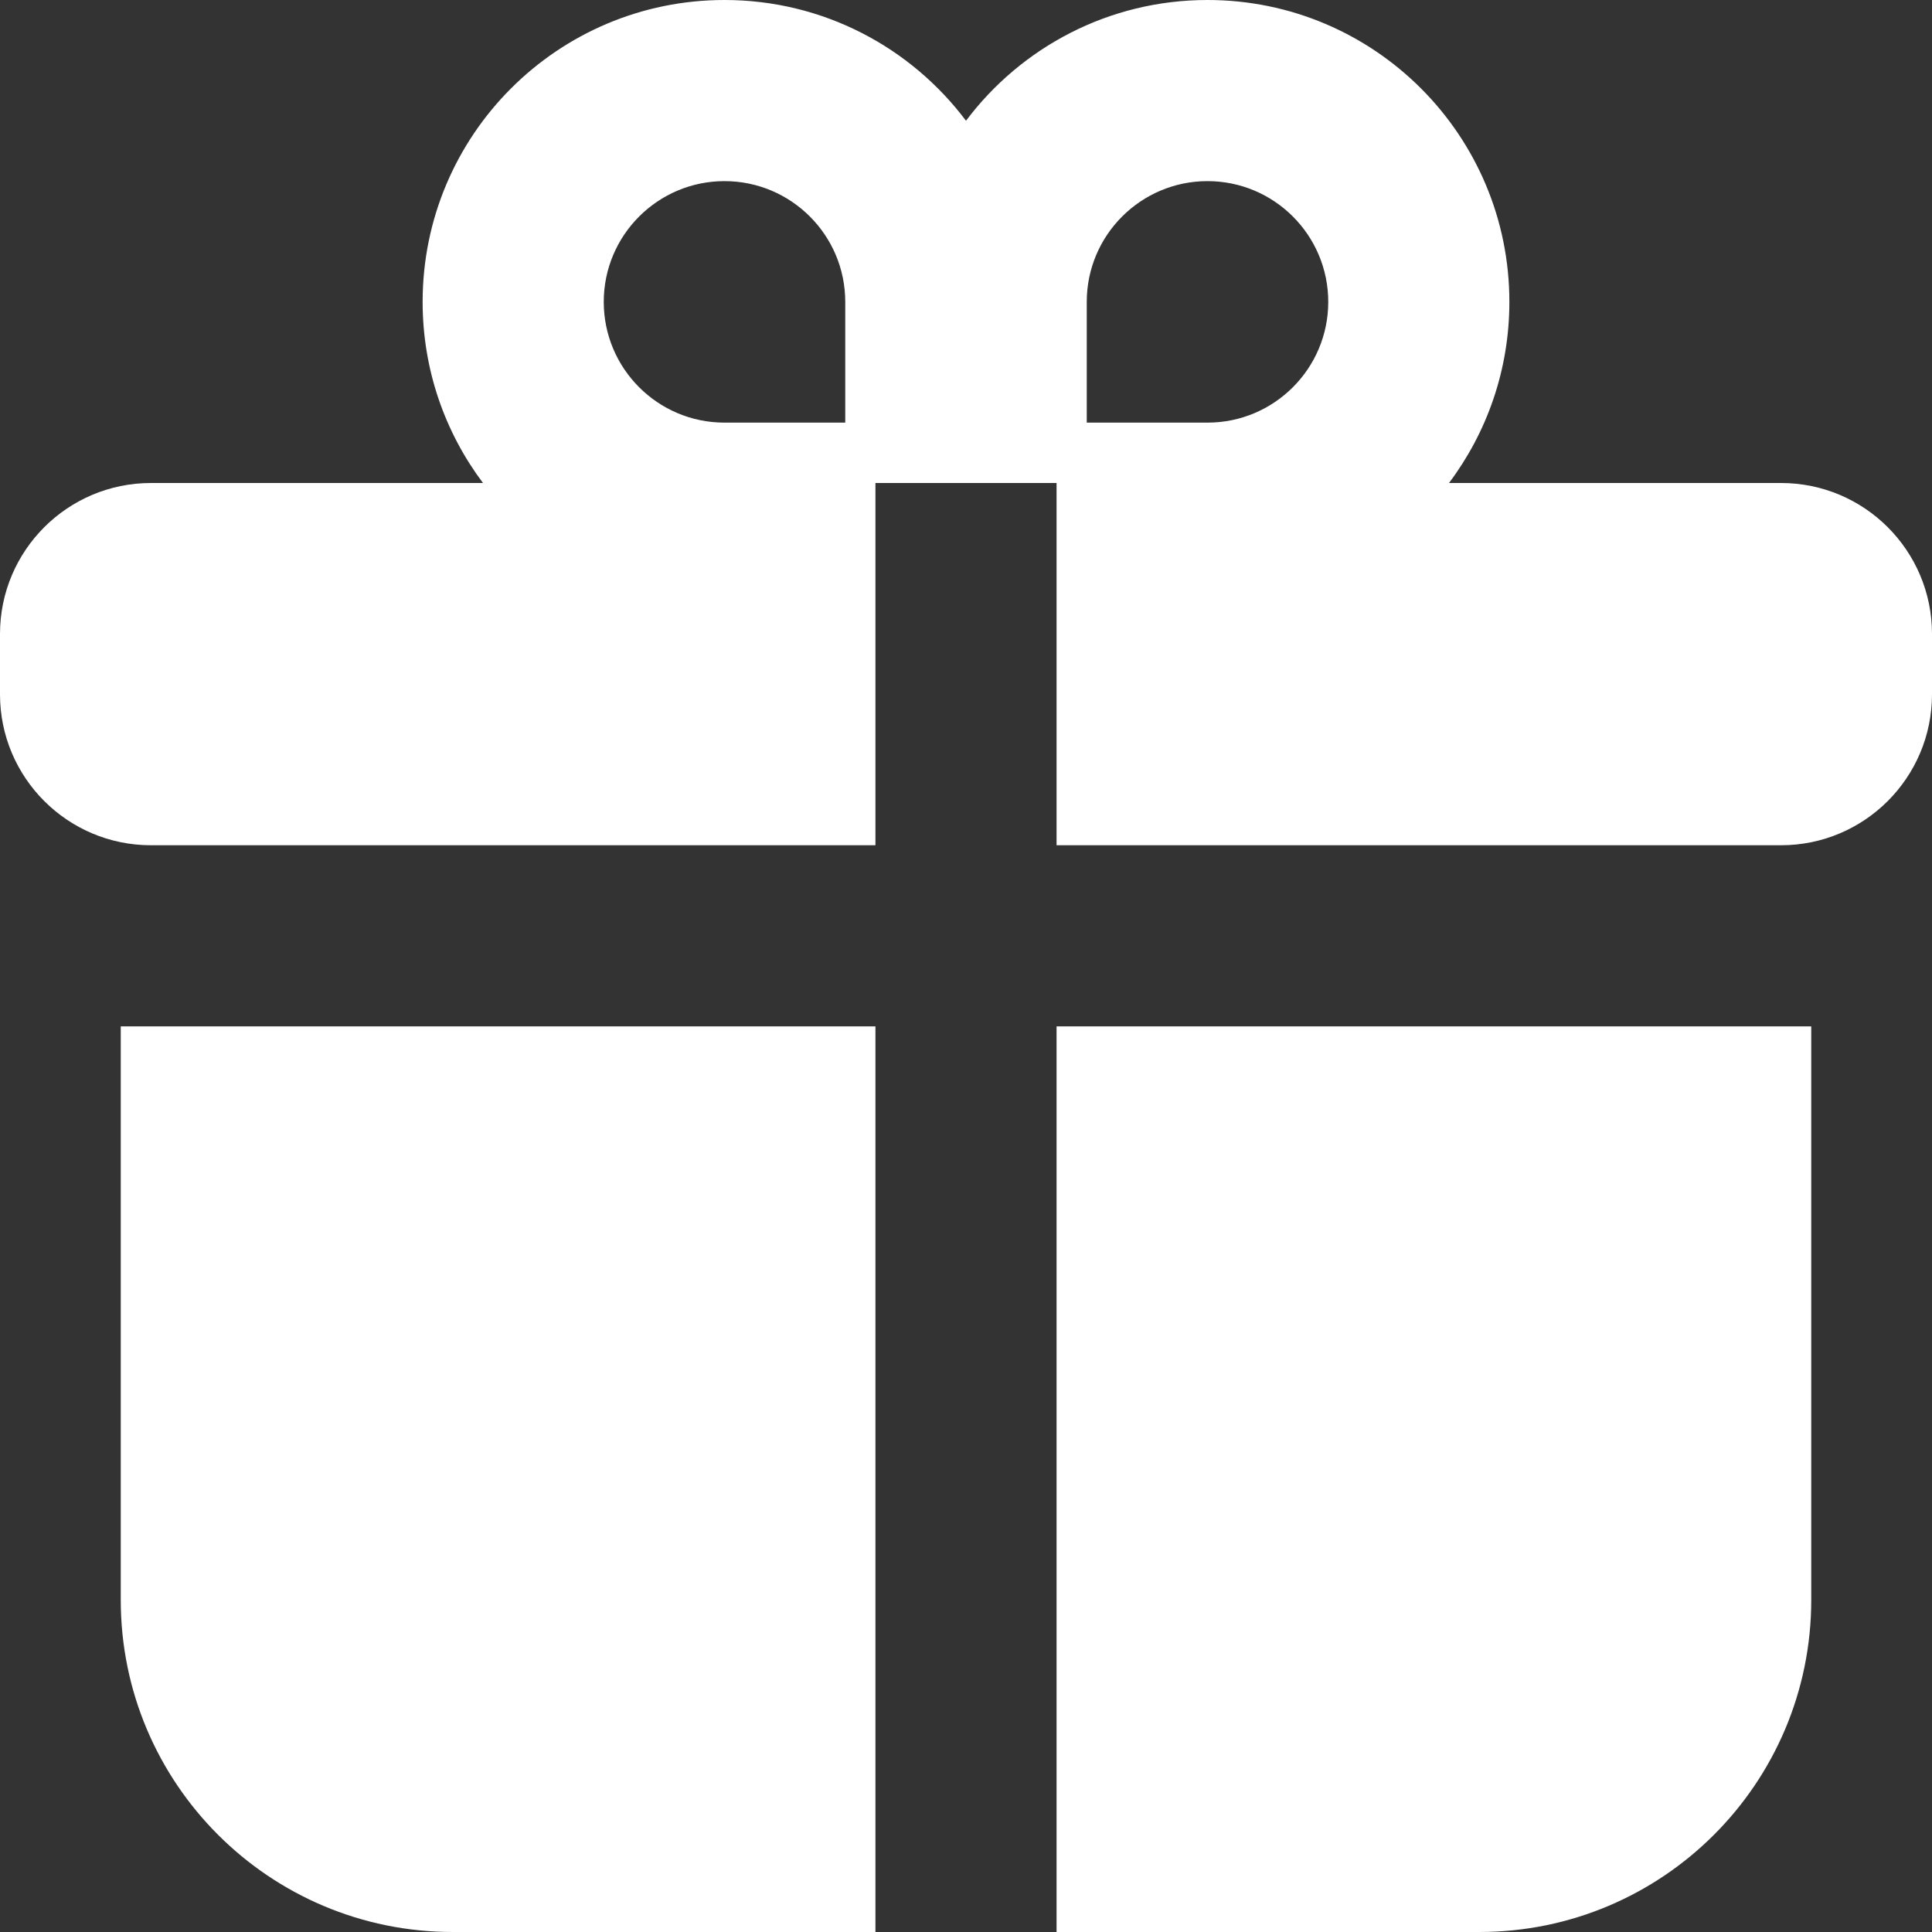 <svg width="16" height="16" viewBox="0 0 16 16" fill="none" xmlns="http://www.w3.org/2000/svg">
<rect x="0" y="0" width="16" height="16" fill="#333333" stroke="none"/>
<g id="Subtract">
<path fill-rule="evenodd" clip-rule="evenodd" d="M12 4C12.314 3.582 12.5 3.063 12.5 2.5C12.5 1.119 11.381 0 10 0C9.182 0 8.456 0.393 8 1C7.544 0.393 6.818 0 6 0C4.619 0 3.5 1.119 3.5 2.5C3.5 3.063 3.686 3.582 4 4H1.25C0.56 4 0 4.56 0 5.25V5.75C0 6.44 0.56 7 1.25 7H7.25V4H8.75V7H14.75C15.44 7 16 6.44 16 5.75V5.25C16 4.56 15.44 4 14.75 4H12ZM11 2.5C11 3.052 10.552 3.5 10 3.5H9L9 2.5C9 1.948 9.448 1.5 10 1.5C10.552 1.5 11 1.948 11 2.5ZM5 2.5C5 3.052 5.448 3.5 6 3.5H7V2.5C7 1.948 6.552 1.5 6 1.5C5.448 1.5 5 1.948 5 2.5Z" fill="white"/>
<path d="M7.25 8.5H1V13.25C1 14.769 2.231 16 3.75 16H7.25V8.5Z" fill="white"/>
<path d="M8.75 16V8.5H15V13.25C15 14.769 13.769 16 12.25 16H8.75Z" fill="white"/>
</g>
</svg>
